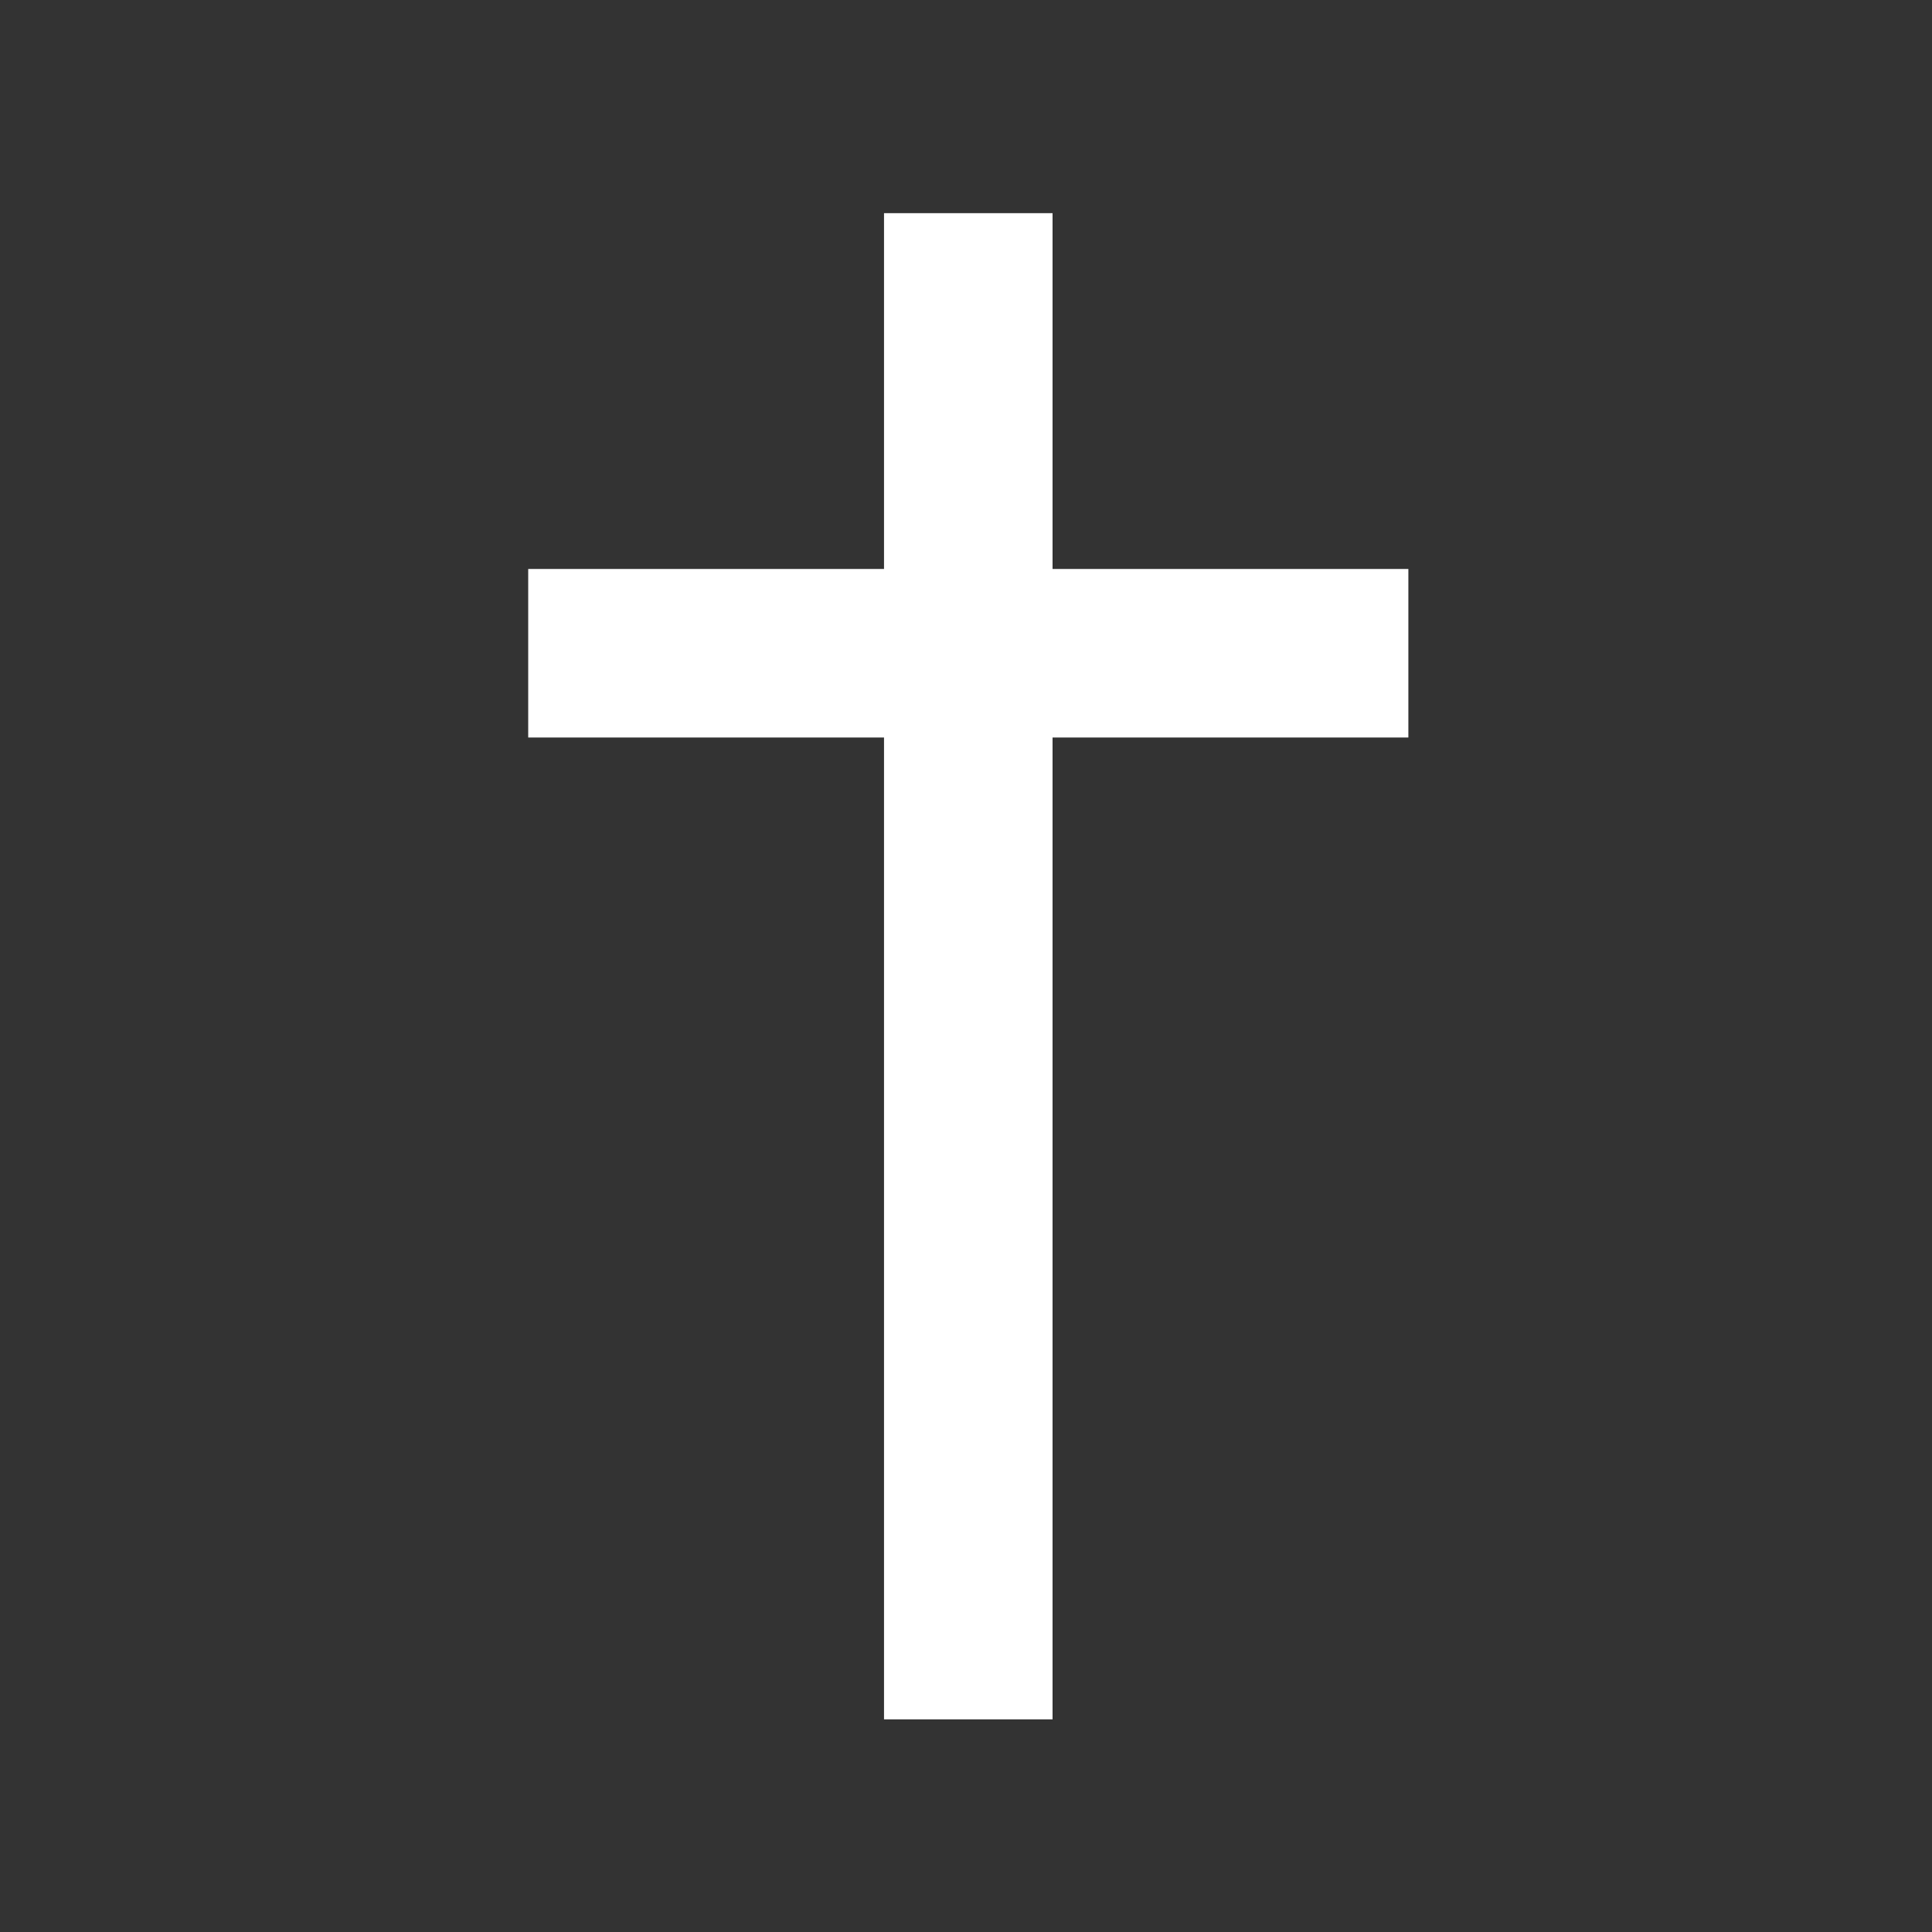 <svg xmlns="http://www.w3.org/2000/svg" id="religious" viewBox="0 0 300 300"><rect x="0" y="0" width="300" height="300" fill="#333333" stroke="none"/><defs><style>.cls-1{fill:#fff;}</style></defs><polygon class="cls-1" points="218.69 88.35 163.44 88.35 163.44 33.1 137.27 33.1 137.27 88.35 82.02 88.35 82.02 114.52 137.27 114.52 137.27 266.98 163.44 266.98 163.44 114.52 218.69 114.52 218.69 88.35"></polygon></svg>